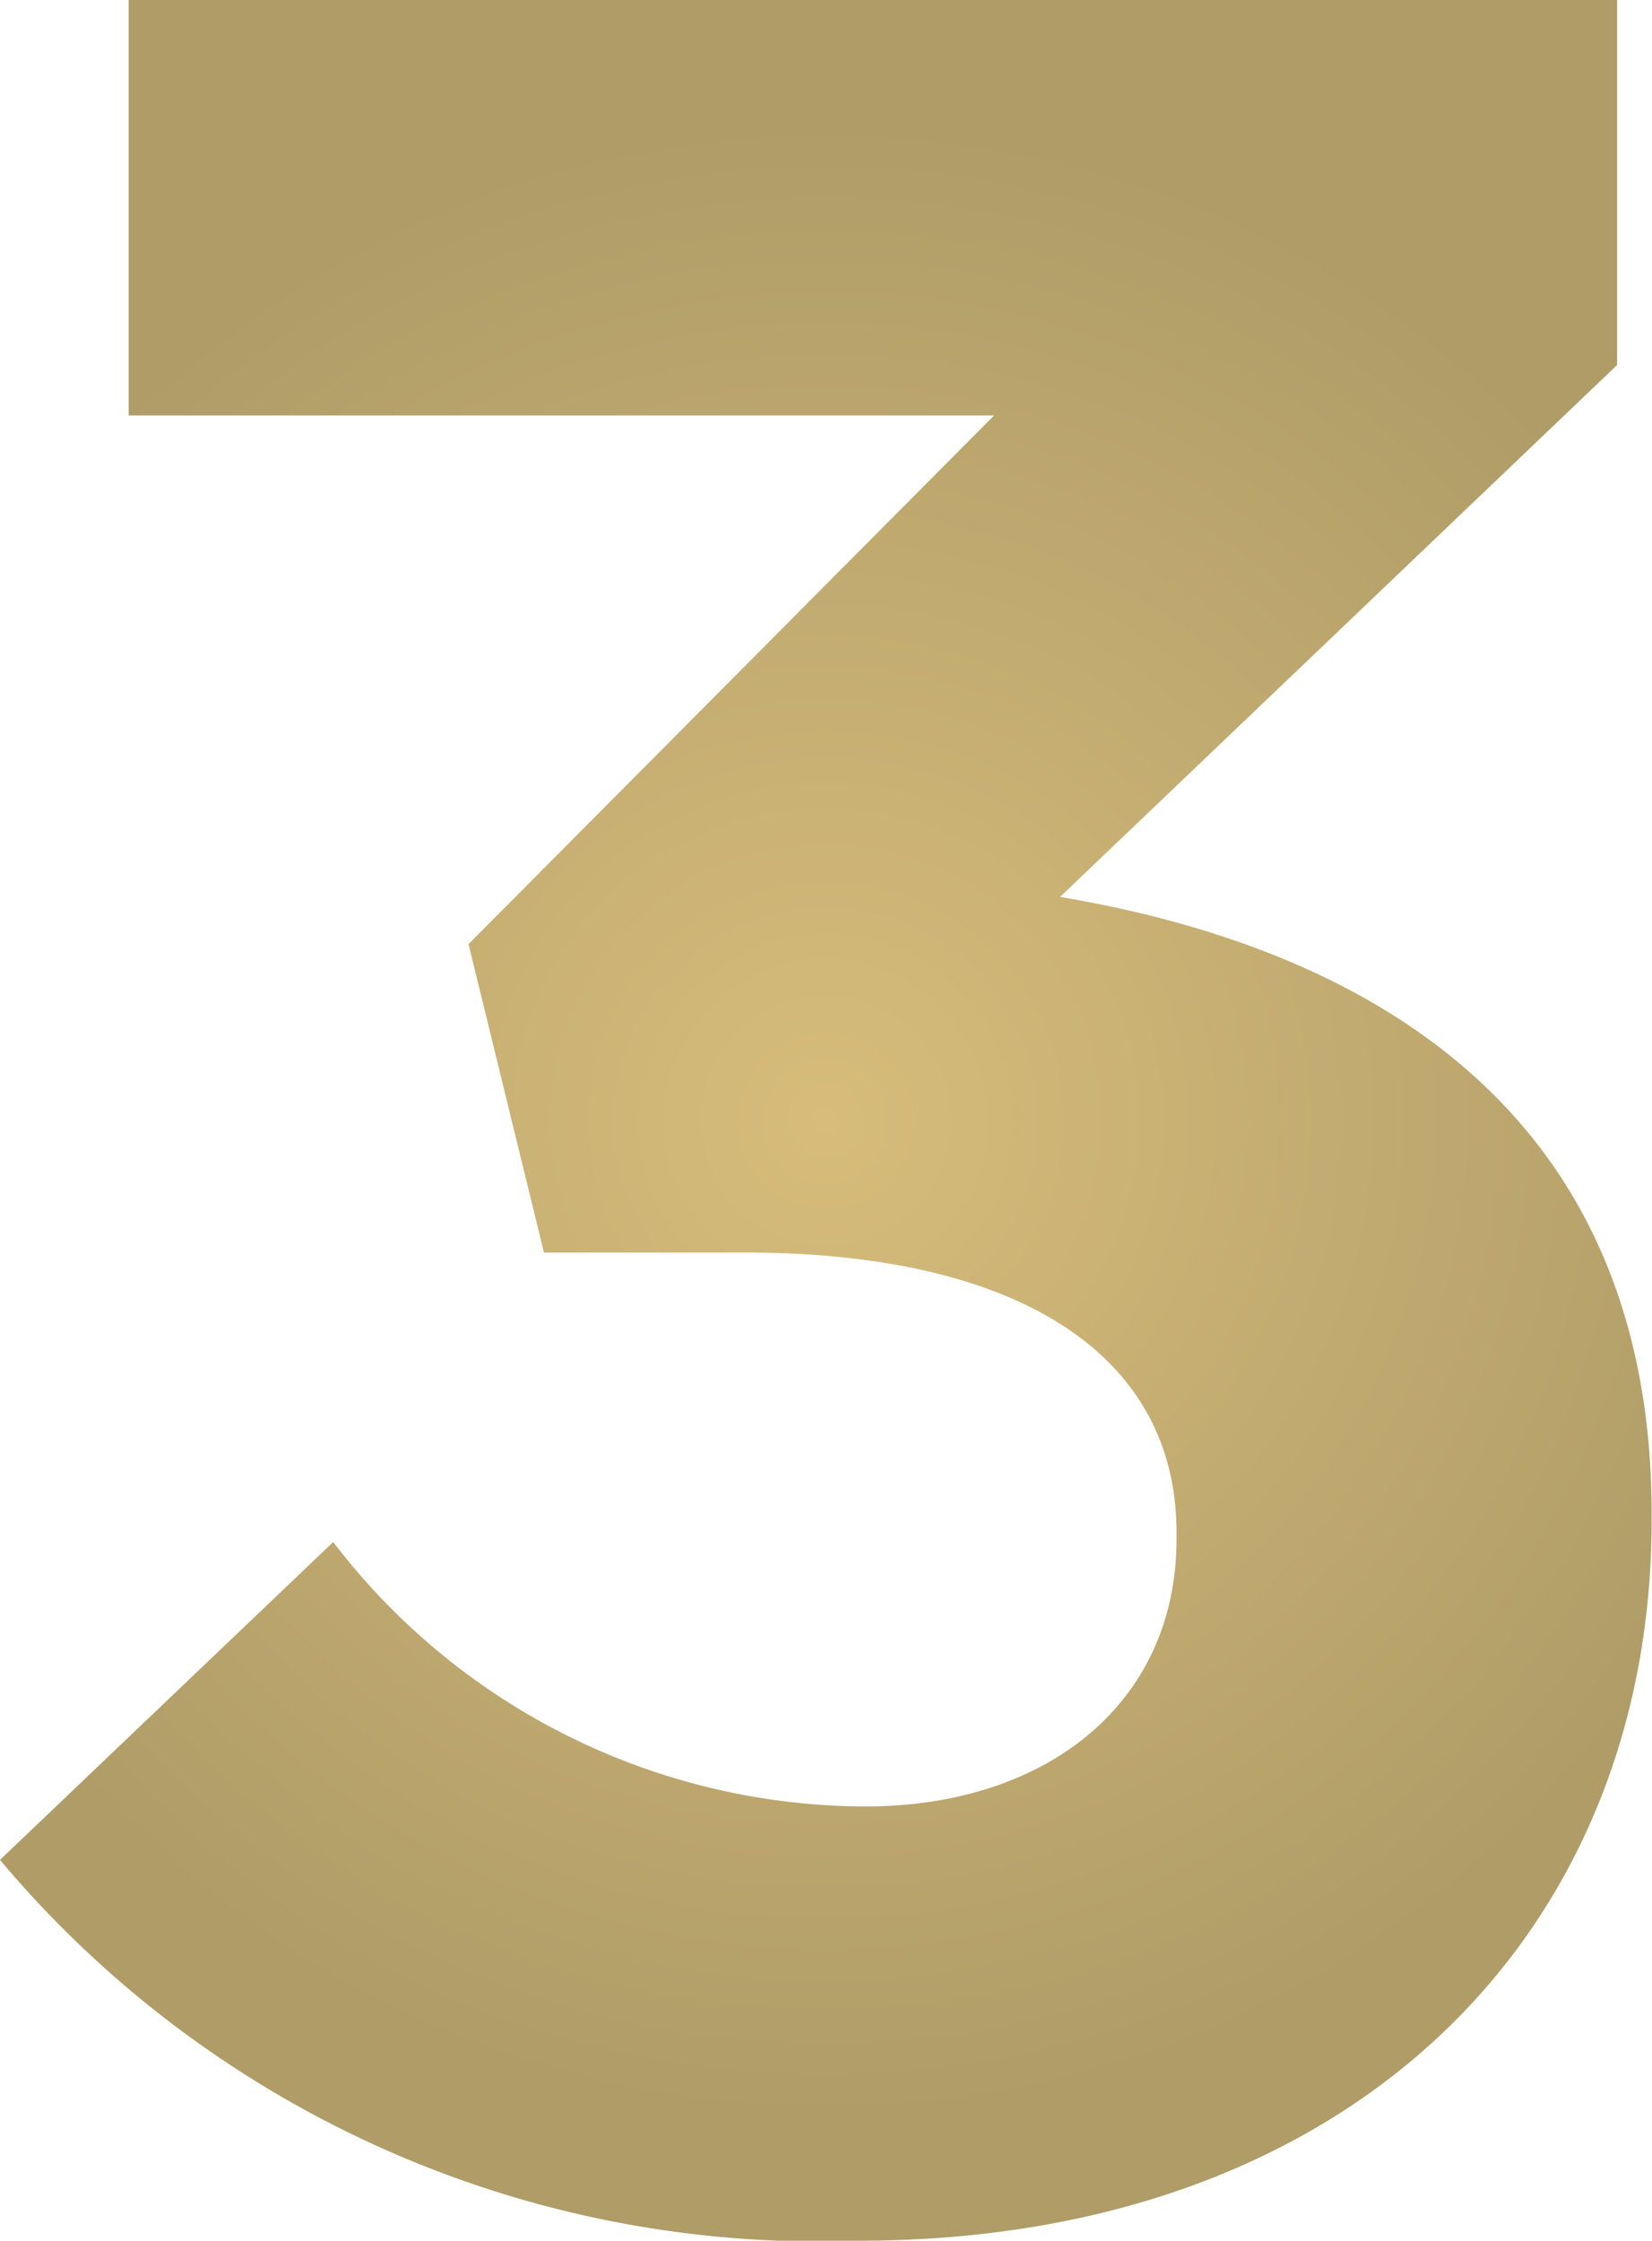 <?xml version="1.0" encoding="UTF-8"?> <svg xmlns="http://www.w3.org/2000/svg" xmlns:xlink="http://www.w3.org/1999/xlink" width="17.848" height="24.206" viewBox="0 0 17.848 24.206"><defs><radialGradient id="radial-gradient" cx="0.5" cy="0.5" r="0.439" gradientTransform="translate(-0.178) scale(1.356 1)" gradientUnits="objectBoundingBox"><stop offset="0" stop-color="#d7bc7b"></stop><stop offset="1" stop-color="#af9c67"></stop></radialGradient></defs><path id="day-three" d="M1444.777,574.921l3.6-3.434a7.262,7.262,0,0,0,5.745,2.857c1.972,0,3.366-1.123,3.366-2.89v-.068c0-1.938-1.734-3.026-4.658-3.026h-2.176l-.815-3.332,5.678-5.711h-9.35v-4.488h16.081v3.943l-6.018,5.746c3.23.544,6.391,2.243,6.391,6.663v.069c0,4.487-3.264,7.785-8.566,7.785A11.547,11.547,0,0,1,1444.777,574.921Z" transform="translate(-1444.777 -554.829)" fill="url(#radial-gradient)"></path></svg> 